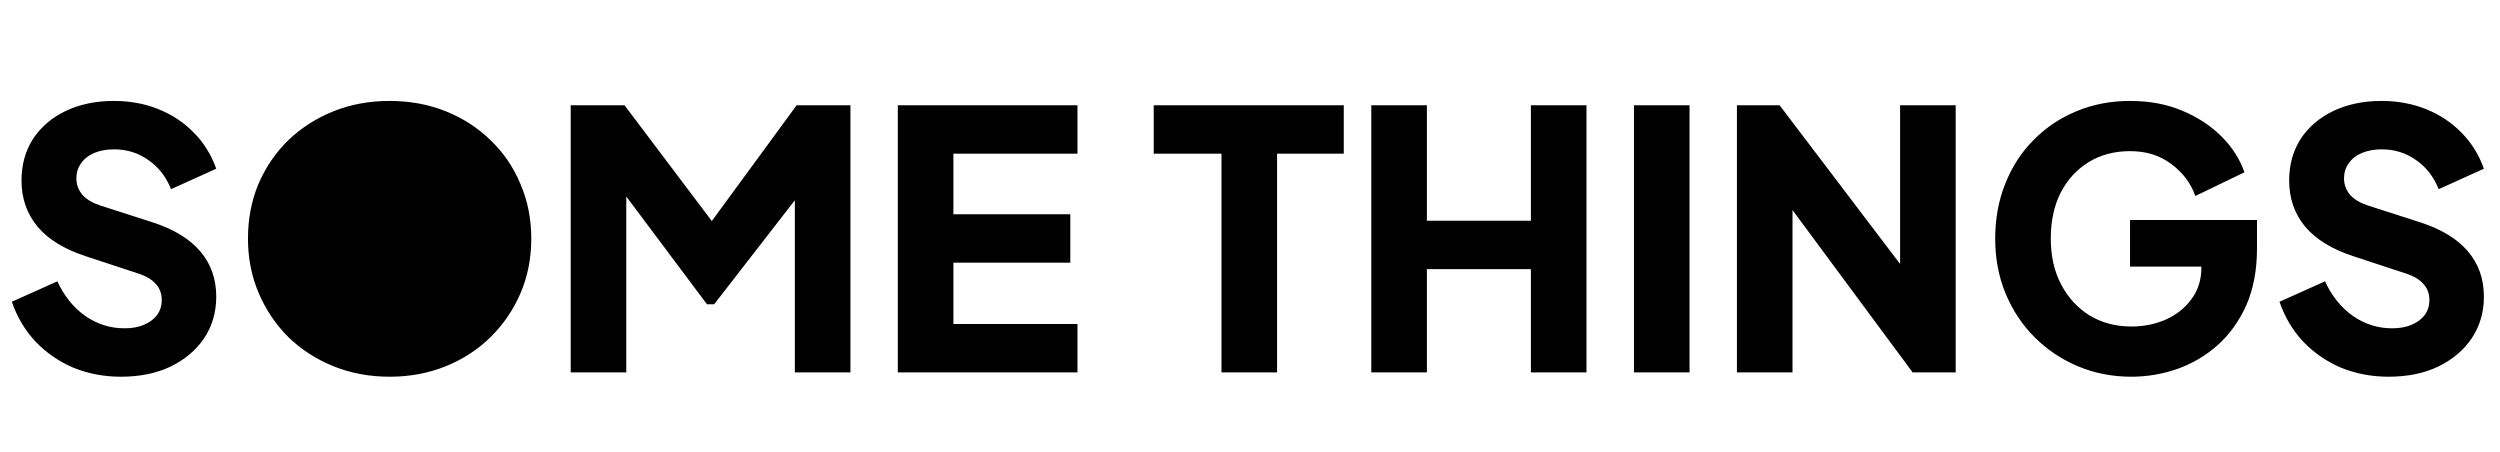 <svg width="725" height="131" viewBox="0 0 725 131" fill="none" xmlns="http://www.w3.org/2000/svg">
<path d="M35.048 109.248C30.195 109.248 25.619 108.381 21.32 106.648C17.091 104.845 13.416 102.315 10.296 99.056C7.245 95.797 4.957 91.949 3.432 87.512L16.64 81.584C18.581 85.813 21.251 89.141 24.648 91.568C28.115 93.995 31.928 95.208 36.088 95.208C38.307 95.208 40.213 94.861 41.808 94.168C43.403 93.475 44.651 92.539 45.552 91.36C46.453 90.112 46.904 88.656 46.904 86.992C46.904 85.189 46.349 83.664 45.24 82.416C44.131 81.099 42.397 80.059 40.04 79.296L24.856 74.304C18.685 72.293 14.04 69.451 10.92 65.776C7.8 62.032 6.24 57.56 6.24 52.36C6.24 47.784 7.349 43.763 9.568 40.296C11.856 36.829 15.011 34.125 19.032 32.184C23.123 30.243 27.803 29.272 33.072 29.272C37.717 29.272 42.016 30.069 45.968 31.664C49.92 33.259 53.317 35.512 56.16 38.424C59.072 41.336 61.256 44.837 62.712 48.928L49.608 54.856C48.152 51.251 45.968 48.443 43.056 46.432C40.144 44.352 36.816 43.312 33.072 43.312C30.923 43.312 29.016 43.659 27.352 44.352C25.688 45.045 24.405 46.051 23.504 47.368C22.603 48.616 22.152 50.072 22.152 51.736C22.152 53.539 22.741 55.133 23.92 56.52C25.099 57.837 26.867 58.877 29.224 59.64L44.096 64.424C50.336 66.435 54.981 69.243 58.032 72.848C61.152 76.453 62.712 80.856 62.712 86.056C62.712 90.563 61.533 94.584 59.176 98.12C56.819 101.587 53.56 104.325 49.4 106.336C45.309 108.277 40.525 109.248 35.048 109.248ZM112.992 109.248C107.168 109.248 101.76 108.243 96.768 106.232C91.776 104.221 87.408 101.413 83.664 97.808C79.989 94.133 77.112 89.869 75.032 85.016C72.952 80.163 71.912 74.893 71.912 69.208C71.912 63.523 72.917 58.253 74.928 53.4C77.008 48.547 79.885 44.317 83.56 40.712C87.304 37.107 91.672 34.299 96.664 32.288C101.656 30.277 107.099 29.272 112.992 29.272C118.885 29.272 124.328 30.277 129.32 32.288C134.312 34.299 138.645 37.107 142.32 40.712C146.064 44.317 148.941 48.547 150.952 53.4C153.032 58.253 154.072 63.523 154.072 69.208C154.072 74.893 153.032 80.163 150.952 85.016C148.872 89.869 145.96 94.133 142.216 97.808C138.541 101.413 134.208 104.221 129.216 106.232C124.224 108.243 118.816 109.248 112.992 109.248ZM112.992 94.688C116.528 94.688 119.787 94.064 122.768 92.816C125.819 91.568 128.488 89.835 130.776 87.616C133.064 85.328 134.832 82.624 136.08 79.504C137.328 76.384 137.952 72.952 137.952 69.208C137.952 65.464 137.328 62.067 136.08 59.016C134.832 55.896 133.064 53.192 130.776 50.904C128.488 48.616 125.819 46.883 122.768 45.704C119.787 44.456 116.528 43.832 112.992 43.832C109.456 43.832 106.163 44.456 103.112 45.704C100.131 46.883 97.496 48.616 95.208 50.904C92.92 53.192 91.152 55.896 89.904 59.016C88.656 62.067 88.032 65.464 88.032 69.208C88.032 72.952 88.656 76.384 89.904 79.504C91.152 82.624 92.92 85.328 95.208 87.616C97.496 89.835 100.131 91.568 103.112 92.816C106.163 94.064 109.456 94.688 112.992 94.688ZM165.505 108V30.52H181.105L210.121 69H202.841L231.025 30.52H246.625V108H230.505V48.304L236.953 49.76L207.105 88.24H205.025L176.217 49.76L181.625 48.304V108H165.505ZM260.364 108V30.52H312.468V44.56H276.484V62.136H310.388V76.176H276.484V93.96H312.468V108H260.364ZM354.23 108V44.56H334.574V30.52H389.694V44.56H370.35V108H354.23ZM397.676 108V30.52H413.797V64.008H443.957V30.52H460.077V108H443.957V78.048H413.797V108H397.676ZM473.848 108V30.52H489.968V108H473.848ZM503.708 108V30.52H516.084L557.684 85.328L551.028 86.888V30.52H567.148V108H554.668L513.796 52.776L519.828 51.216V108H503.708ZM618.127 109.248C612.581 109.248 607.415 108.243 602.631 106.232C597.847 104.221 593.653 101.413 590.047 97.808C586.442 94.203 583.634 89.973 581.623 85.12C579.613 80.267 578.607 74.963 578.607 69.208C578.607 63.453 579.578 58.149 581.519 53.296C583.461 48.373 586.199 44.144 589.735 40.608C593.271 37.003 597.397 34.229 602.111 32.288C606.895 30.277 612.095 29.272 617.711 29.272C623.327 29.272 628.354 30.208 632.791 32.08C637.298 33.952 641.111 36.448 644.231 39.568C647.351 42.688 649.57 46.155 650.887 49.968L636.639 56.832C635.322 53.088 632.999 50.003 629.671 47.576C626.413 45.08 622.426 43.832 617.711 43.832C613.135 43.832 609.114 44.907 605.647 47.056C602.181 49.205 599.477 52.187 597.535 56C595.663 59.744 594.727 64.147 594.727 69.208C594.727 74.269 595.733 78.707 597.743 82.52C599.754 86.333 602.493 89.315 605.959 91.464C609.495 93.613 613.551 94.688 618.127 94.688C621.663 94.688 624.957 94.029 628.007 92.712C631.127 91.325 633.623 89.349 635.495 86.784C637.437 84.219 638.407 81.133 638.407 77.528V71.08L645.791 77.32H617.711V63.8H654.527V72.016C654.527 78.325 653.487 83.837 651.407 88.552C649.327 93.197 646.519 97.08 642.983 100.2C639.517 103.251 635.599 105.539 631.231 107.064C626.933 108.52 622.565 109.248 618.127 109.248ZM692.665 109.248C687.812 109.248 683.236 108.381 678.937 106.648C674.708 104.845 671.033 102.315 667.913 99.056C664.863 95.797 662.575 91.949 661.049 87.512L674.257 81.584C676.199 85.813 678.868 89.141 682.265 91.568C685.732 93.995 689.545 95.208 693.705 95.208C695.924 95.208 697.831 94.861 699.425 94.168C701.02 93.475 702.268 92.539 703.169 91.36C704.071 90.112 704.521 88.656 704.521 86.992C704.521 85.189 703.967 83.664 702.857 82.416C701.748 81.099 700.015 80.059 697.657 79.296L682.473 74.304C676.303 72.293 671.657 69.451 668.537 65.776C665.417 62.032 663.857 57.56 663.857 52.36C663.857 47.784 664.967 43.763 667.185 40.296C669.473 36.829 672.628 34.125 676.649 32.184C680.74 30.243 685.42 29.272 690.689 29.272C695.335 29.272 699.633 30.069 703.585 31.664C707.537 33.259 710.935 35.512 713.777 38.424C716.689 41.336 718.873 44.837 720.329 48.928L707.225 54.856C705.769 51.251 703.585 48.443 700.673 46.432C697.761 44.352 694.433 43.312 690.689 43.312C688.54 43.312 686.633 43.659 684.969 44.352C683.305 45.045 682.023 46.051 681.121 47.368C680.22 48.616 679.769 50.072 679.769 51.736C679.769 53.539 680.359 55.133 681.537 56.52C682.716 57.837 684.484 58.877 686.841 59.64L701.713 64.424C707.953 66.435 712.599 69.243 715.649 72.848C718.769 76.453 720.329 80.856 720.329 86.056C720.329 90.563 719.151 94.584 716.793 98.12C714.436 101.587 711.177 104.325 707.017 106.336C702.927 108.277 698.143 109.248 692.665 109.248Z" fill="black"/>
<circle cx="113" cy="69" r="35" fill="black"/>
</svg>

